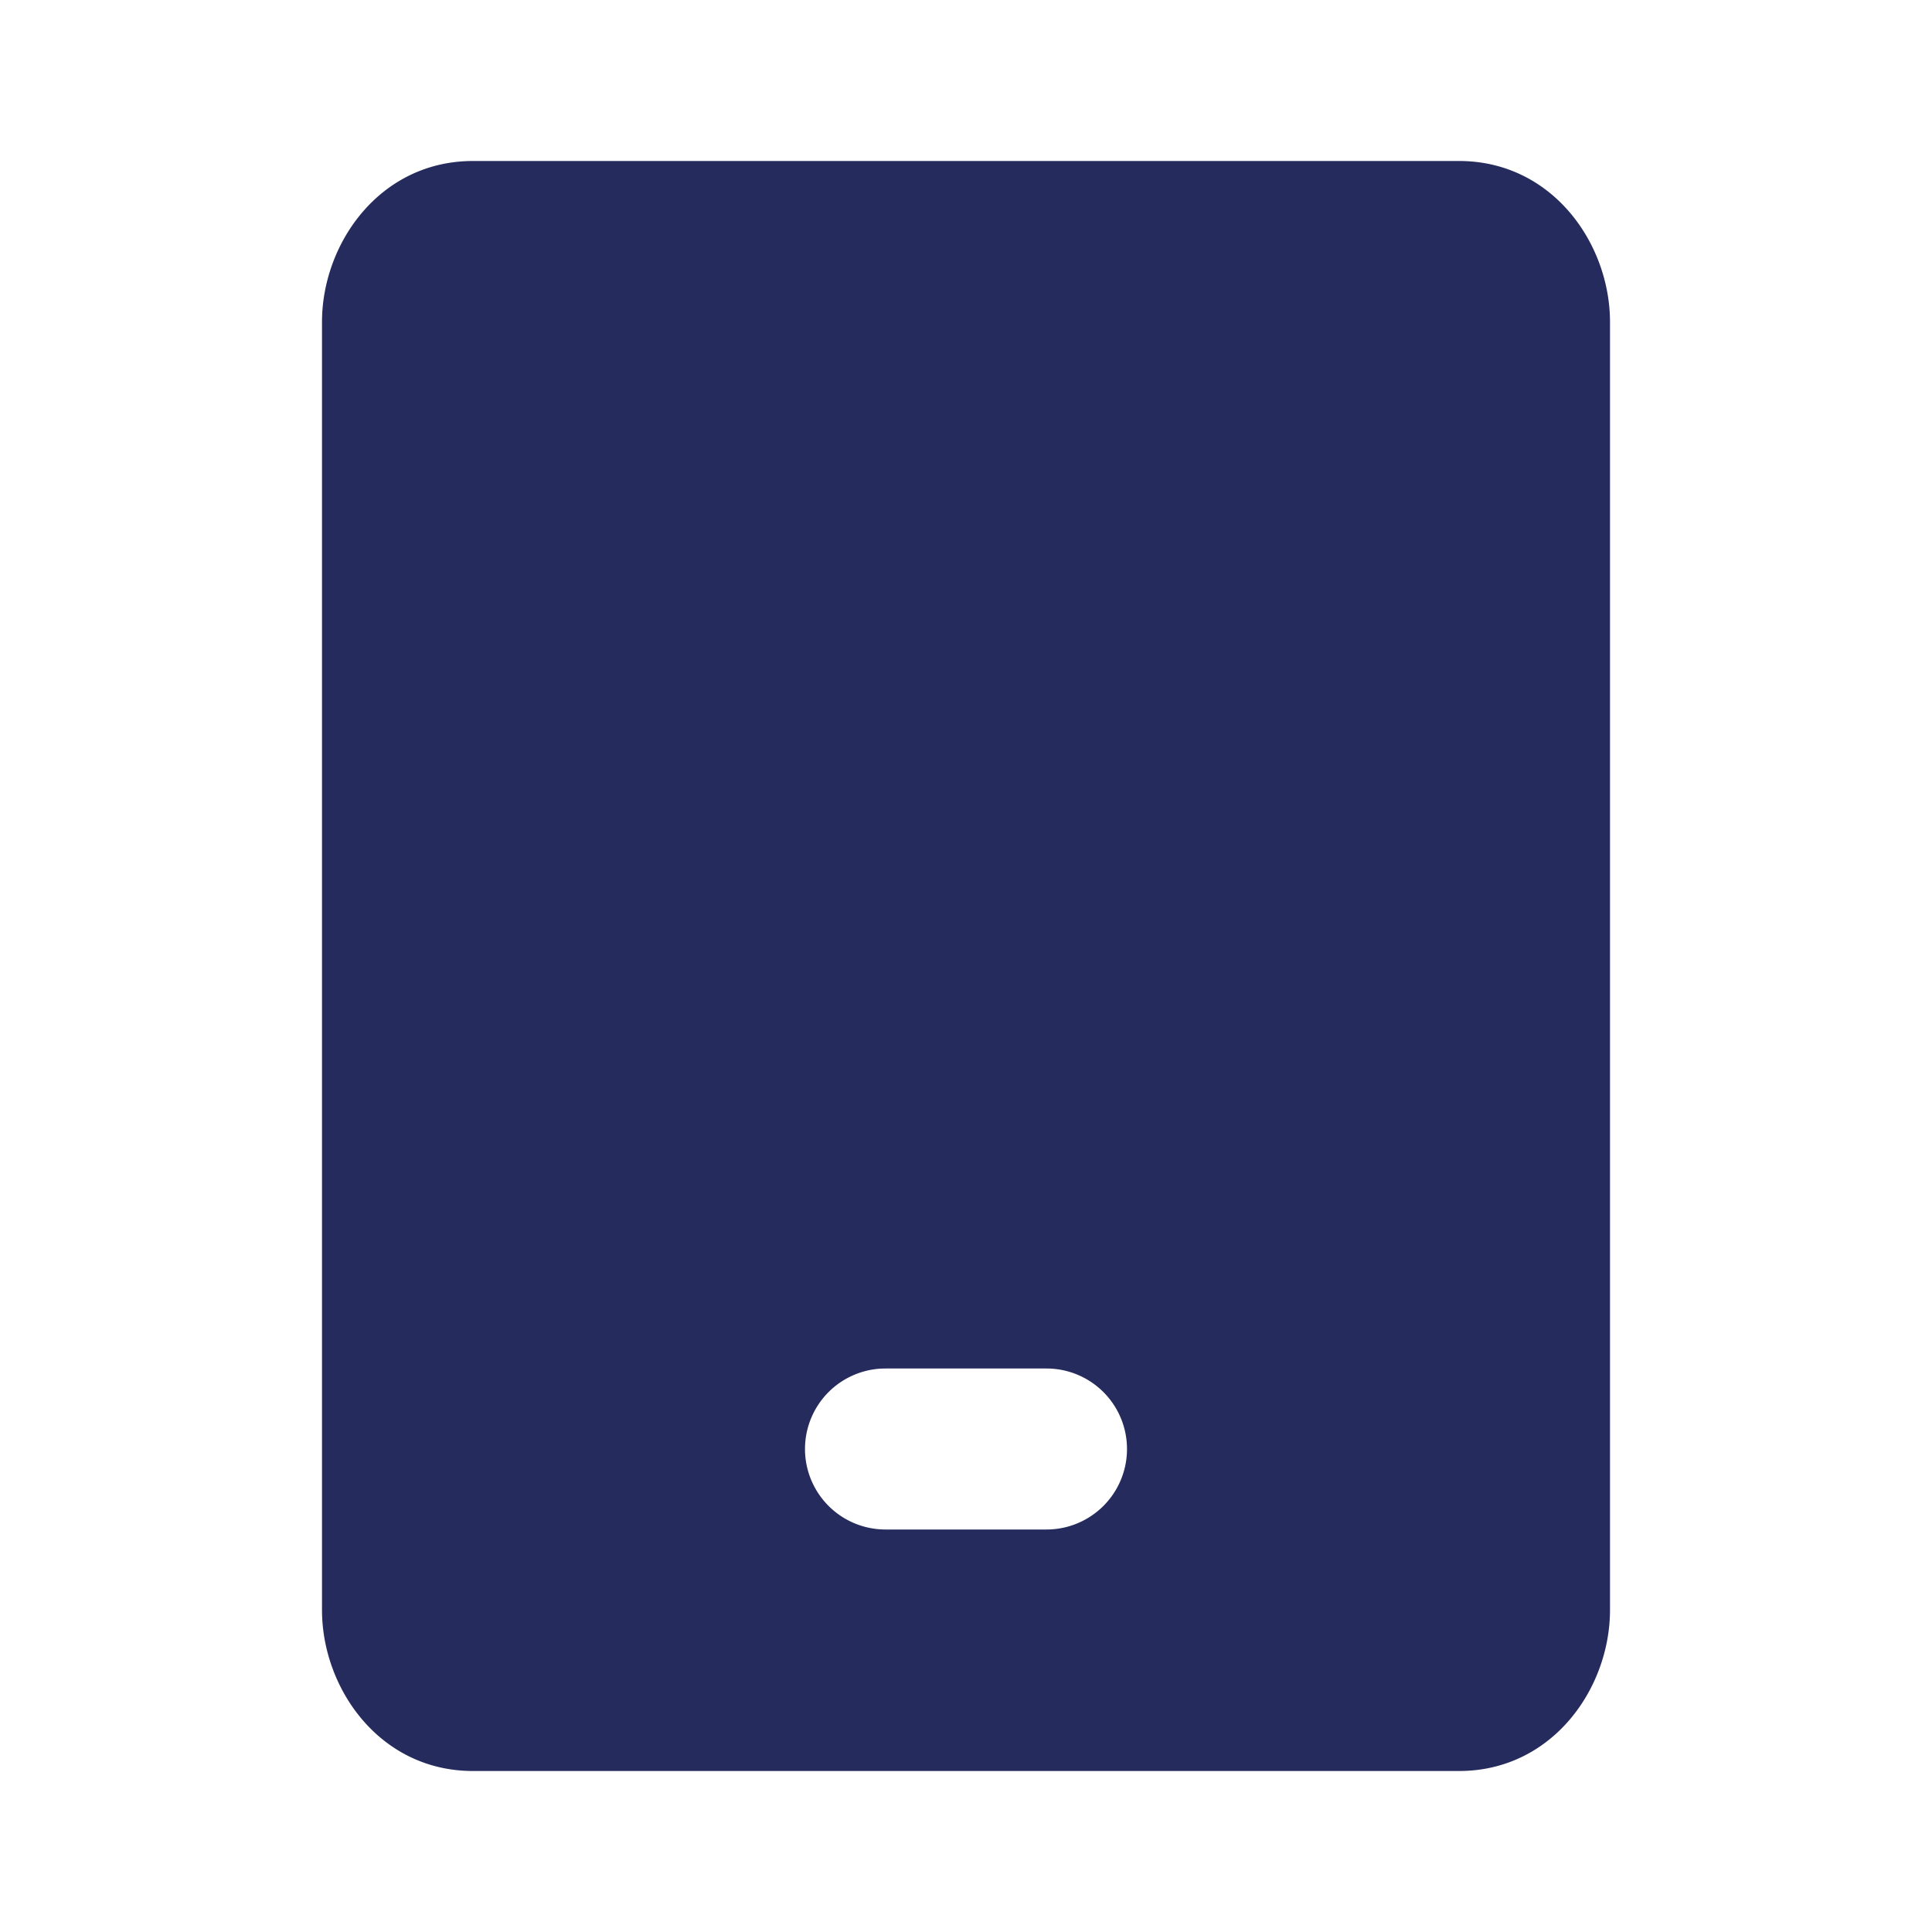 <svg id='tablet' class="w-[24px] h-[24px] text-gray-800 dark:text-white" aria-hidden="true" xmlns="http://www.w3.org/2000/svg" width="50" height="50" fill="#252b5c" viewBox="0 0 24 24">
      <path fill-rule="evenodd" d="M4 4c0-.975.718-2 1.875-2h12.25C19.282 2 20 3.025 20 4v16c0 .975-.718 2-1.875 2H5.875C4.718 22 4 20.975 4 20V4Zm7 13a1 1 0 1 0 0 2h2a1 1 0 1 0 0-2h-2Z" clip-rule="evenodd"/>
    </svg>